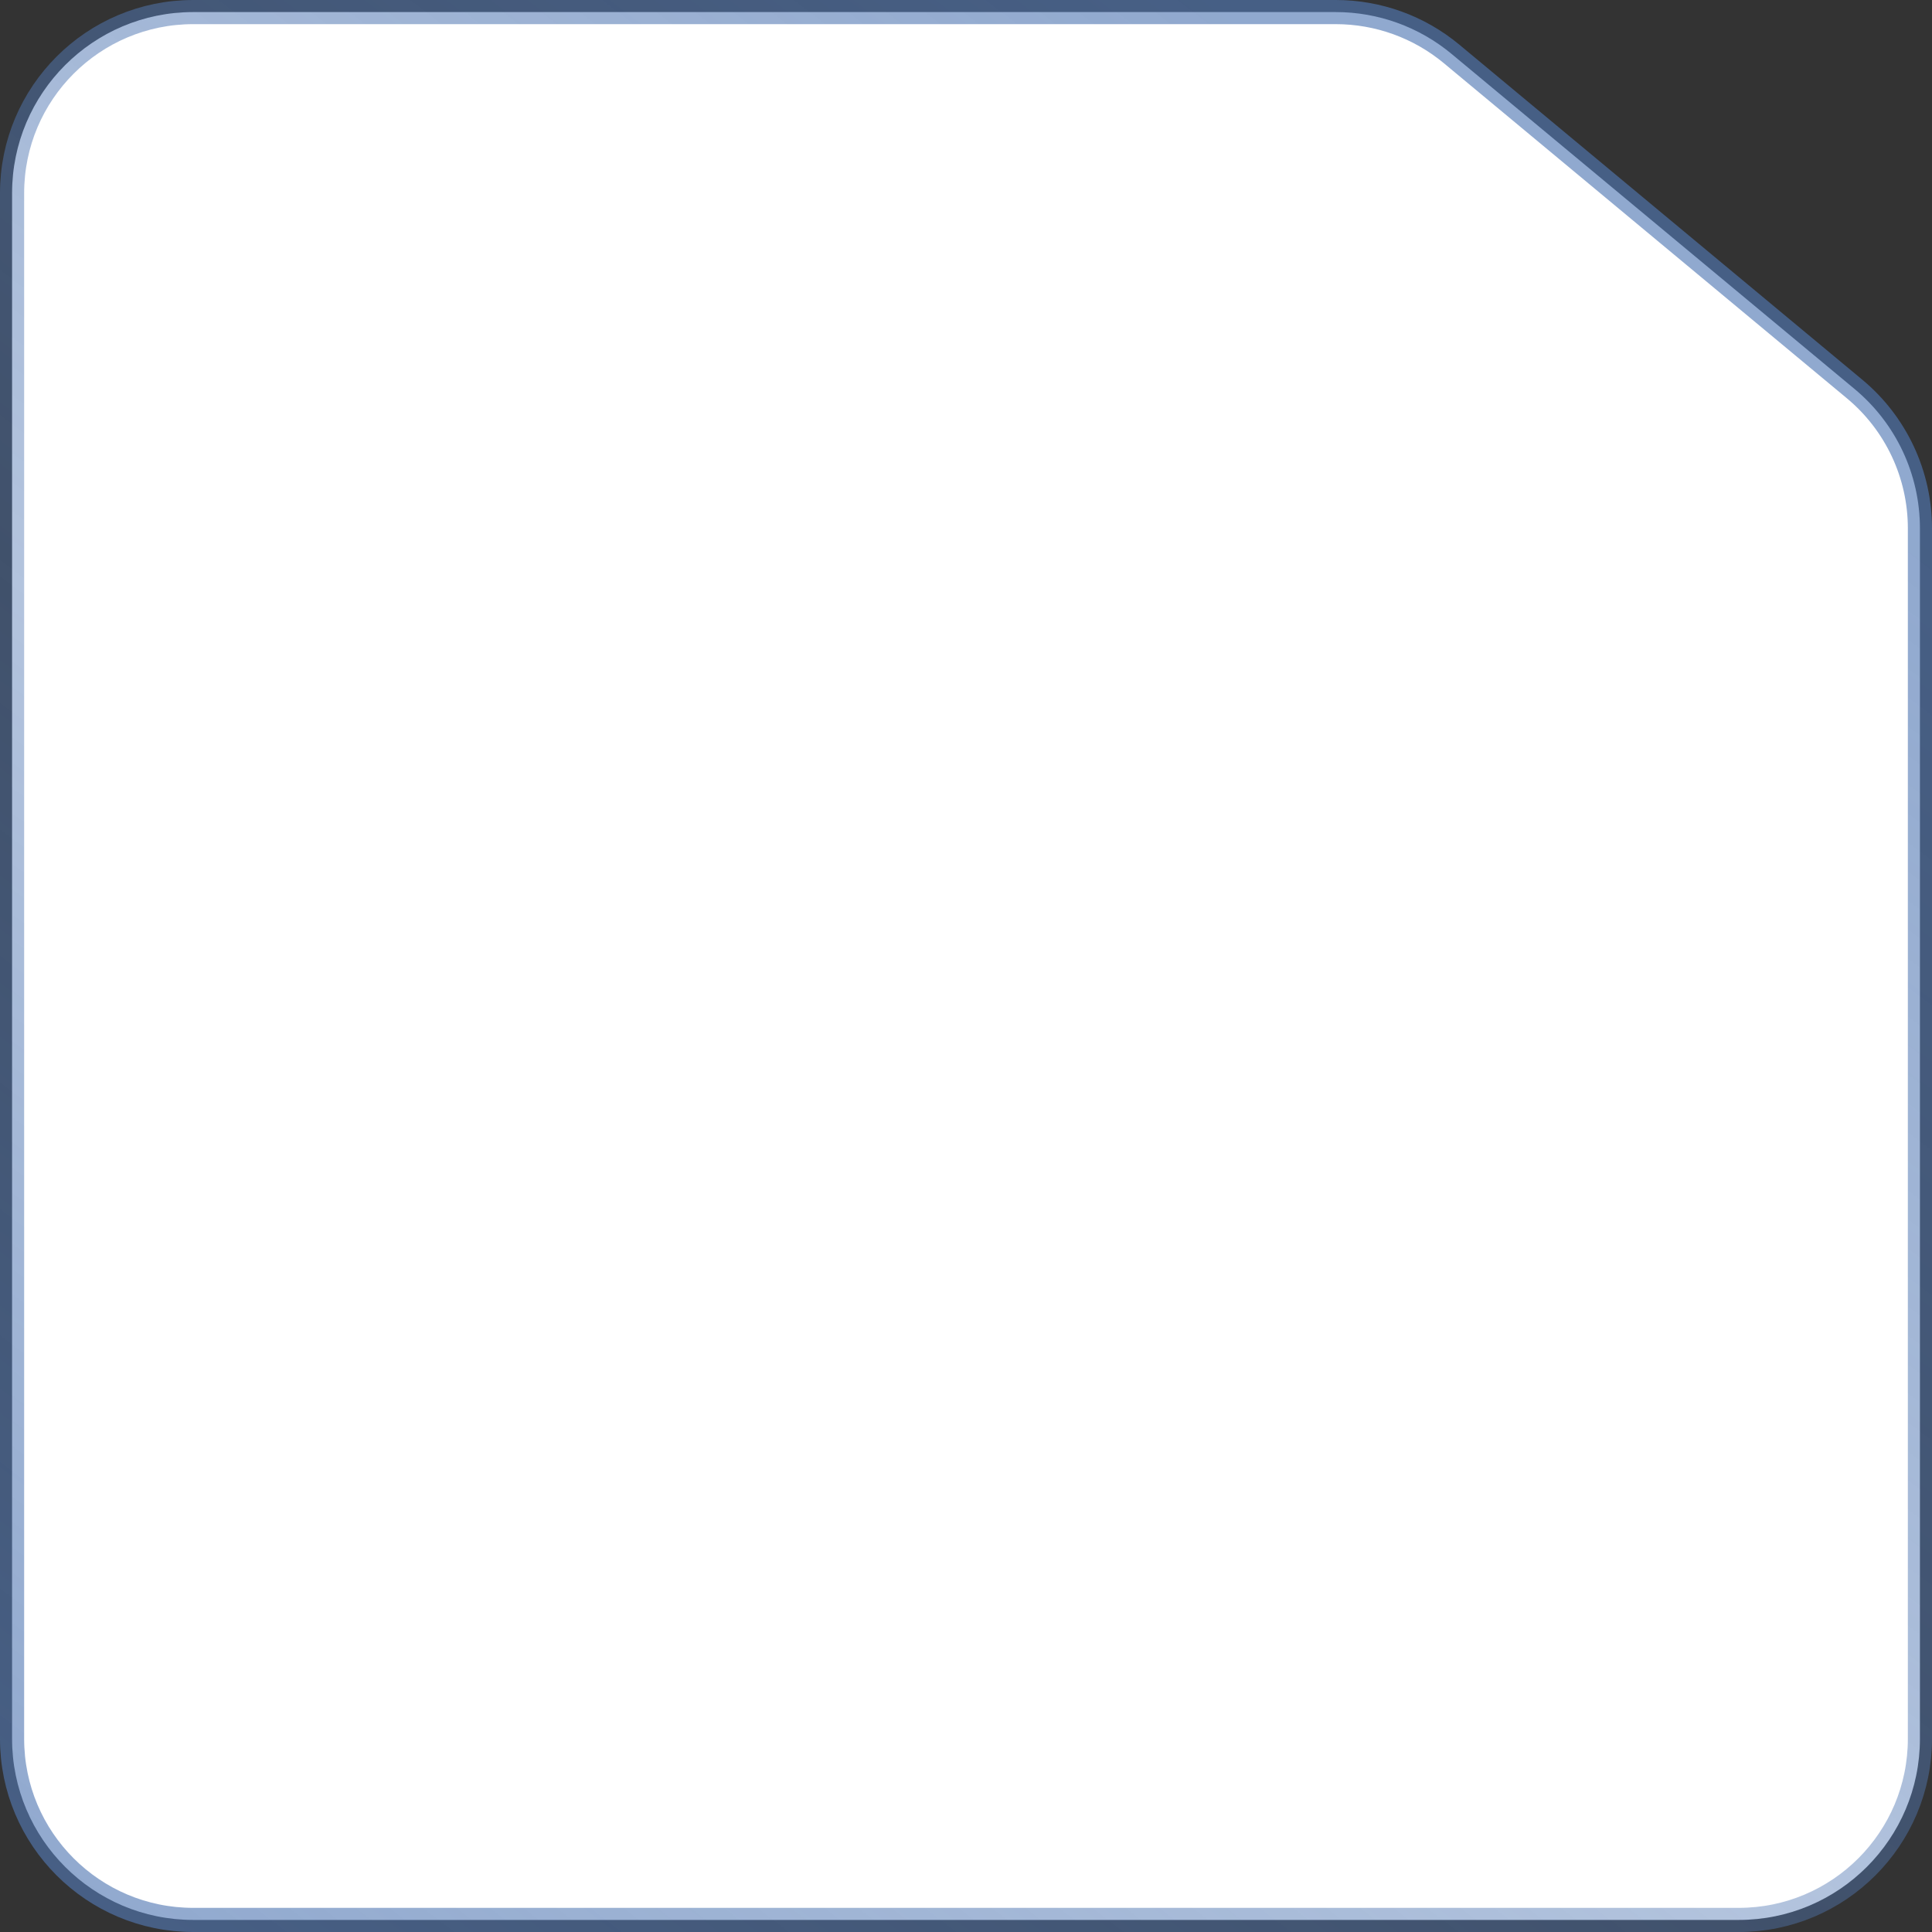 <?xml version="1.0" encoding="UTF-8"?> <svg xmlns="http://www.w3.org/2000/svg" width="80" height="80" viewBox="0 0 80 80" fill="none"><rect x="0" y="0" width="80" height="80" fill="#333333" stroke="none"/><path d="M8 0.5H55.312C57.064 0.5 58.761 1.113 60.107 2.233L76.795 16.108C78.509 17.533 79.5 19.647 79.5 21.876V72C79.5 76.142 76.142 79.5 72 79.5H8C3.858 79.5 0.5 76.142 0.5 72V8C0.5 3.858 3.858 0.5 8 0.5Z" fill="white" stroke="url(#paint0_linear_4065_868)"></path><defs><linearGradient id="paint0_linear_4065_868" x1="59.079" y1="6.974" x2="3.917" y2="79.942" gradientUnits="userSpaceOnUse"><stop stop-color="#5278B3" stop-opacity="0.64"></stop><stop offset="0.534" stop-color="#5278B3" stop-opacity="0.44"></stop><stop offset="1" stop-color="#5278B3" stop-opacity="0.64"></stop></linearGradient></defs></svg> 